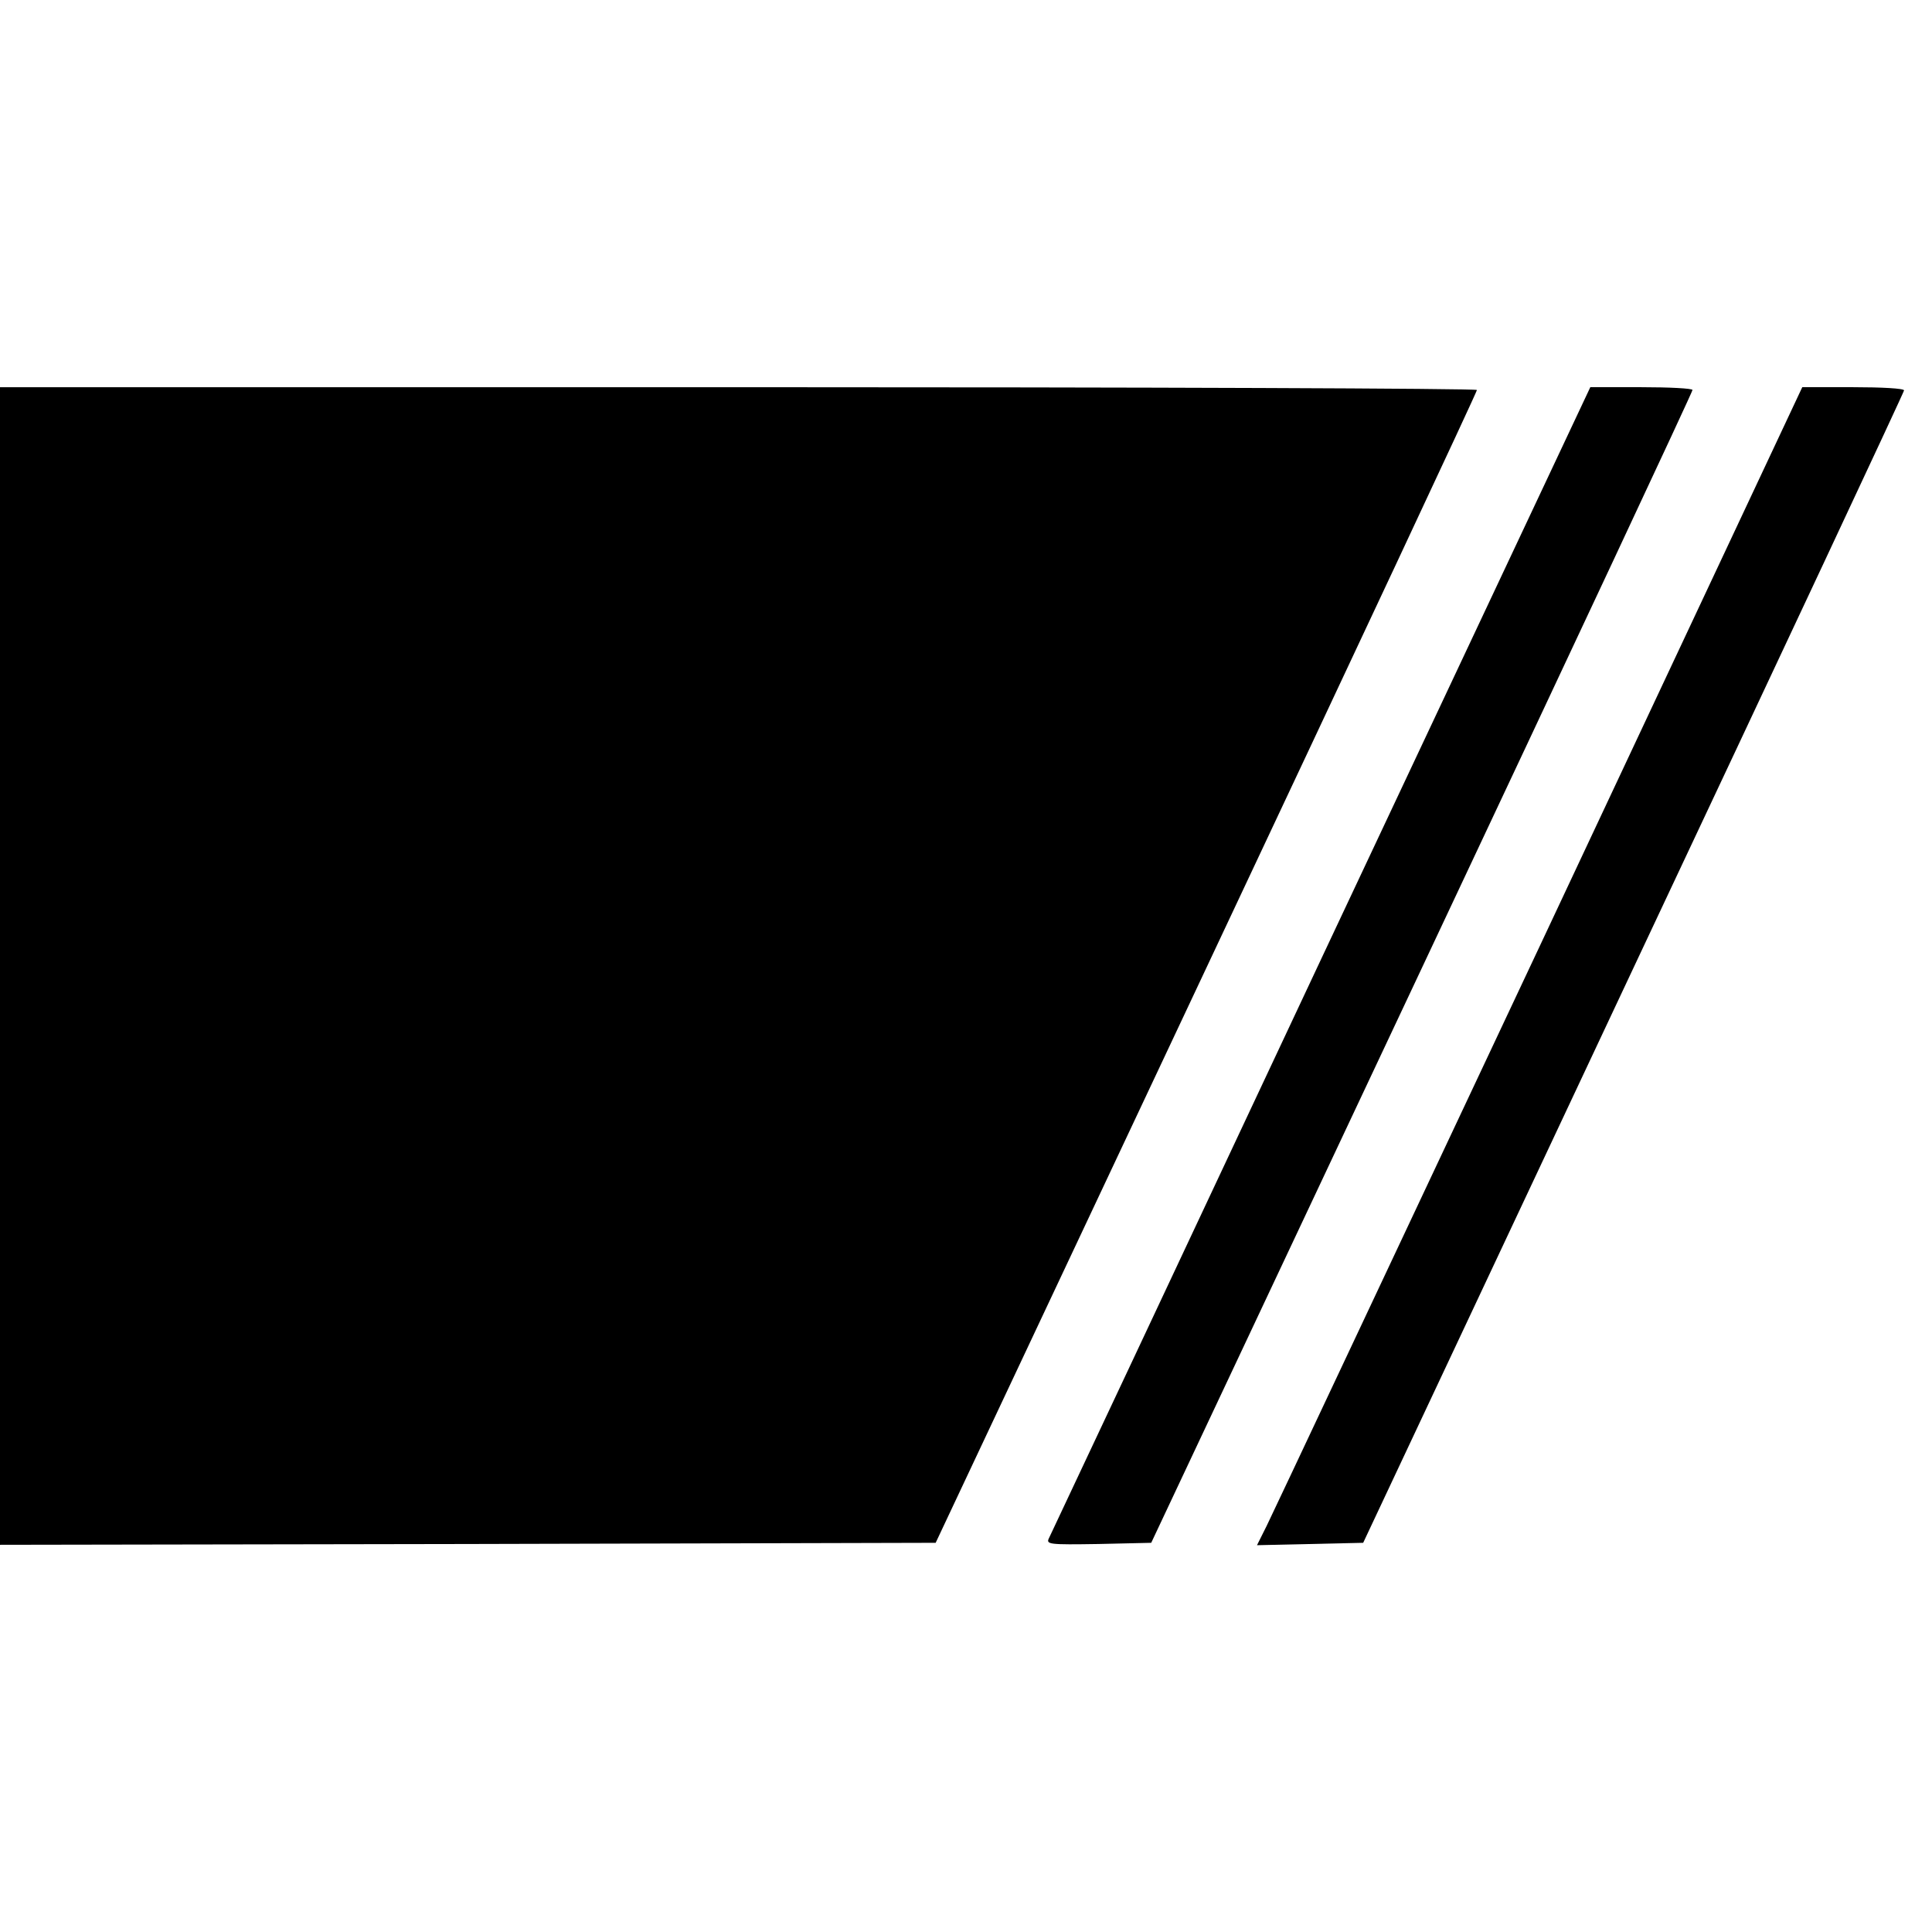 <?xml version="1.0" standalone="no"?>
<!DOCTYPE svg PUBLIC "-//W3C//DTD SVG 20010904//EN"
 "http://www.w3.org/TR/2001/REC-SVG-20010904/DTD/svg10.dtd">
<svg version="1.0" xmlns="http://www.w3.org/2000/svg"
 width="484pt" height="484pt" viewBox="0 0 484 484"
 preserveAspectRatio="xMidYMid meet">
<g transform="translate(0,484) scale(0.1,-0.1)"
fill="#000000" stroke="none">
<path d="M0 2420 l0 -1450 1172 2 1172 3 678 1440 c373 792 678 1443 678 1448
0 4 -832 7 -1850 7 l-1850 0 0 -1450z"/>
<path d="M3310 2438 c-370 -788 -677 -1441 -682 -1451 -8 -16 -1 -17 124 -15
l132 3 678 1440 c373 792 678 1443 678 1448 0 4 -58 7 -128 7 l-128 0 -674
-1432z"/>
<path d="M3856 2467 c-363 -771 -670 -1424 -683 -1450 l-24 -48 133 3 133 3
677 1440 c373 792 678 1443 678 1447 0 5 -57 8 -127 8 l-128 0 -659 -1403z"/>
</g>
</svg>
